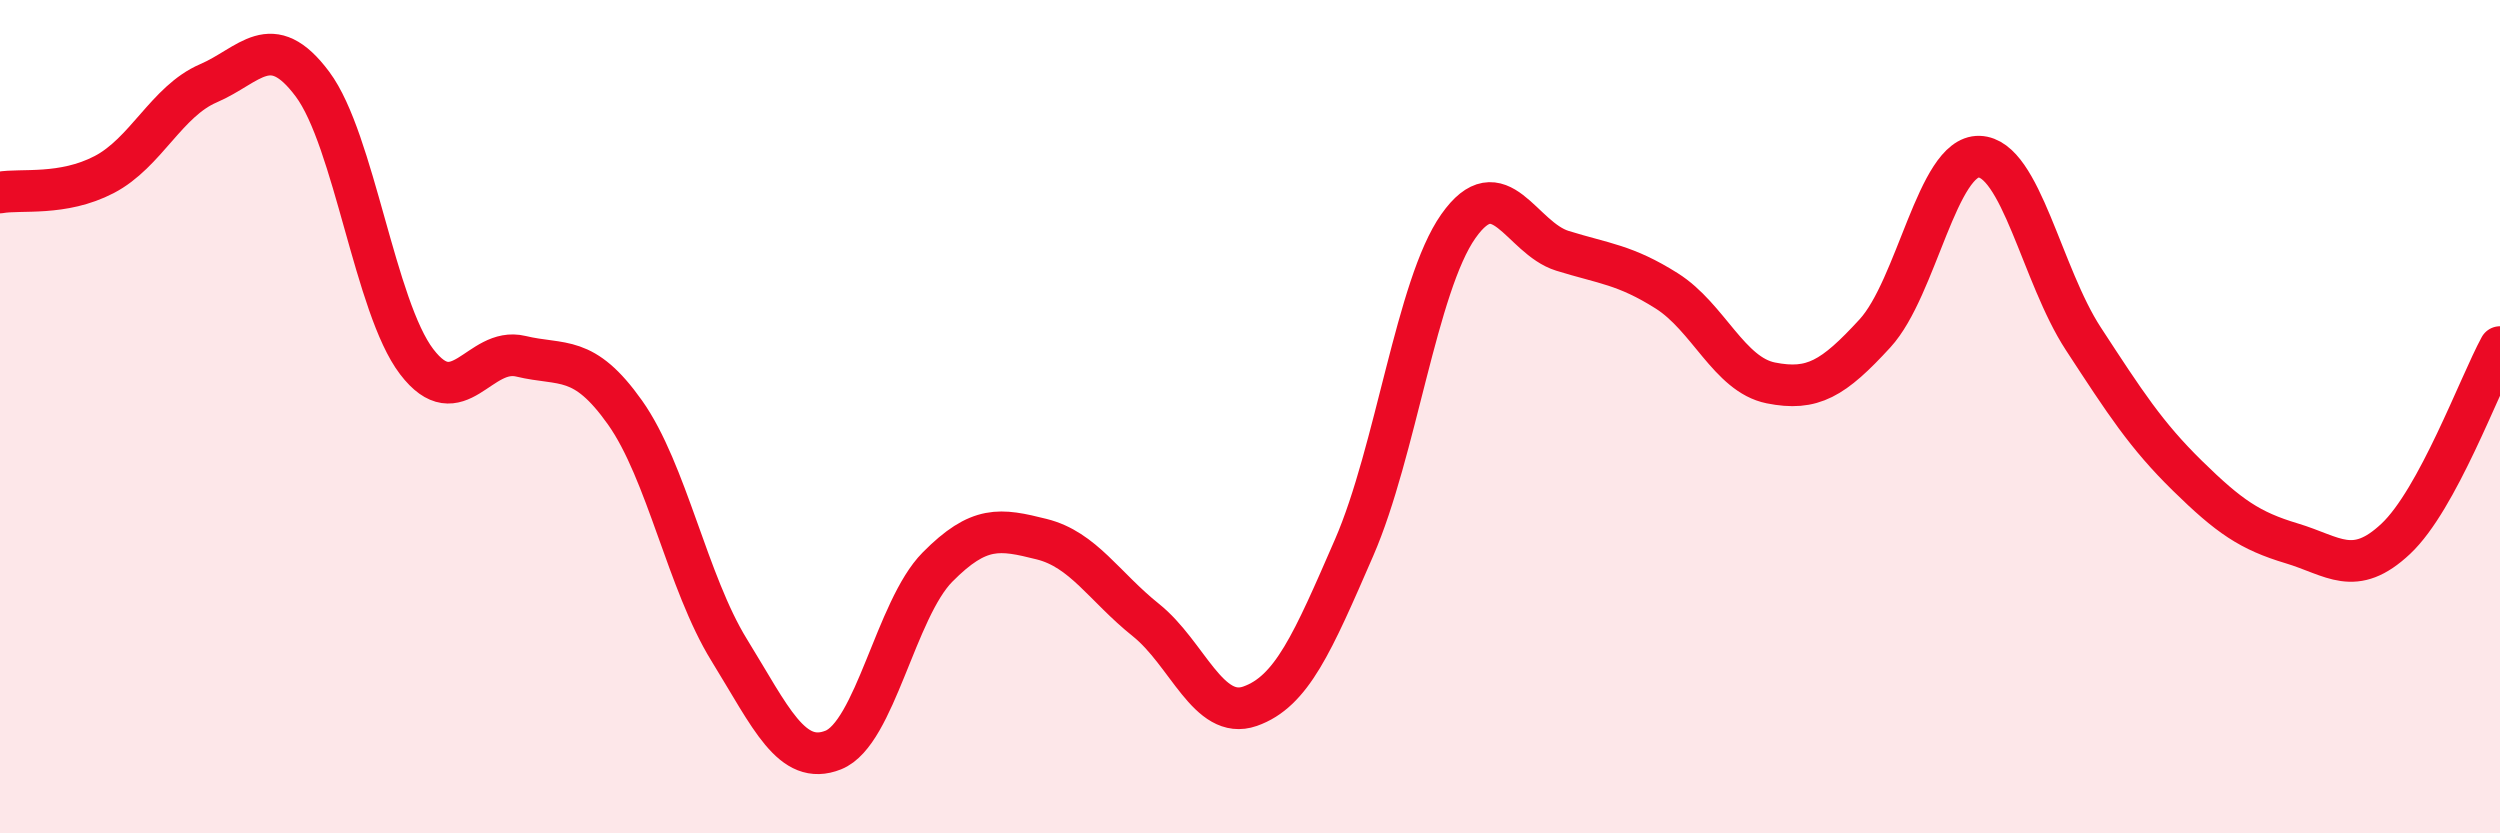 
    <svg width="60" height="20" viewBox="0 0 60 20" xmlns="http://www.w3.org/2000/svg">
      <path
        d="M 0,4.62 C 0.5,4.53 1.5,4.71 2.5,4.19 C 3.5,3.67 4,2.43 5,2 C 6,1.57 6.5,0.68 7.5,2.02 C 8.5,3.36 9,7.37 10,8.68 C 11,9.99 11.5,8.31 12.5,8.55 C 13.5,8.79 14,8.49 15,9.9 C 16,11.31 16.5,13.98 17.5,15.6 C 18.5,17.22 19,18.4 20,18 C 21,17.6 21.5,14.62 22.5,13.61 C 23.5,12.6 24,12.69 25,12.94 C 26,13.19 26.5,14.08 27.5,14.88 C 28.5,15.68 29,17.3 30,16.95 C 31,16.6 31.5,15.44 32.5,13.14 C 33.5,10.84 34,6.85 35,5.43 C 36,4.01 36.5,5.71 37.5,6.02 C 38.5,6.33 39,6.35 40,6.98 C 41,7.61 41.5,8.99 42.5,9.19 C 43.5,9.39 44,9.09 45,8 C 46,6.91 46.5,3.73 47.5,3.76 C 48.5,3.79 49,6.6 50,8.13 C 51,9.66 51.5,10.44 52.5,11.42 C 53.5,12.4 54,12.74 55,13.04 C 56,13.34 56.5,13.87 57.5,12.93 C 58.5,11.99 59.5,9.25 60,8.33L60 20L0 20Z"
        fill="#EB0A25"
        opacity="0.1"
        stroke-linecap="round"
        stroke-linejoin="round"
      />
      <path
        d="M 0,4.62 C 0.5,4.53 1.5,4.71 2.5,4.19 C 3.5,3.67 4,2.43 5,2 C 6,1.57 6.5,0.68 7.5,2.02 C 8.5,3.36 9,7.37 10,8.68 C 11,9.99 11.5,8.31 12.5,8.55 C 13.5,8.79 14,8.49 15,9.9 C 16,11.31 16.5,13.98 17.5,15.6 C 18.5,17.22 19,18.4 20,18 C 21,17.6 21.5,14.62 22.5,13.61 C 23.5,12.6 24,12.69 25,12.94 C 26,13.19 26.5,14.08 27.5,14.88 C 28.5,15.68 29,17.3 30,16.95 C 31,16.6 31.5,15.44 32.5,13.14 C 33.5,10.84 34,6.85 35,5.43 C 36,4.01 36.5,5.71 37.5,6.02 C 38.5,6.33 39,6.35 40,6.98 C 41,7.61 41.5,8.99 42.5,9.19 C 43.5,9.39 44,9.09 45,8 C 46,6.91 46.5,3.73 47.5,3.76 C 48.5,3.79 49,6.6 50,8.13 C 51,9.66 51.5,10.44 52.5,11.42 C 53.5,12.4 54,12.74 55,13.04 C 56,13.34 56.5,13.87 57.5,12.93 C 58.5,11.99 59.5,9.25 60,8.33"
        stroke="#EB0A25"
        stroke-width="1"
        fill="none"
        stroke-linecap="round"
        stroke-linejoin="round"
      />
    </svg>
  